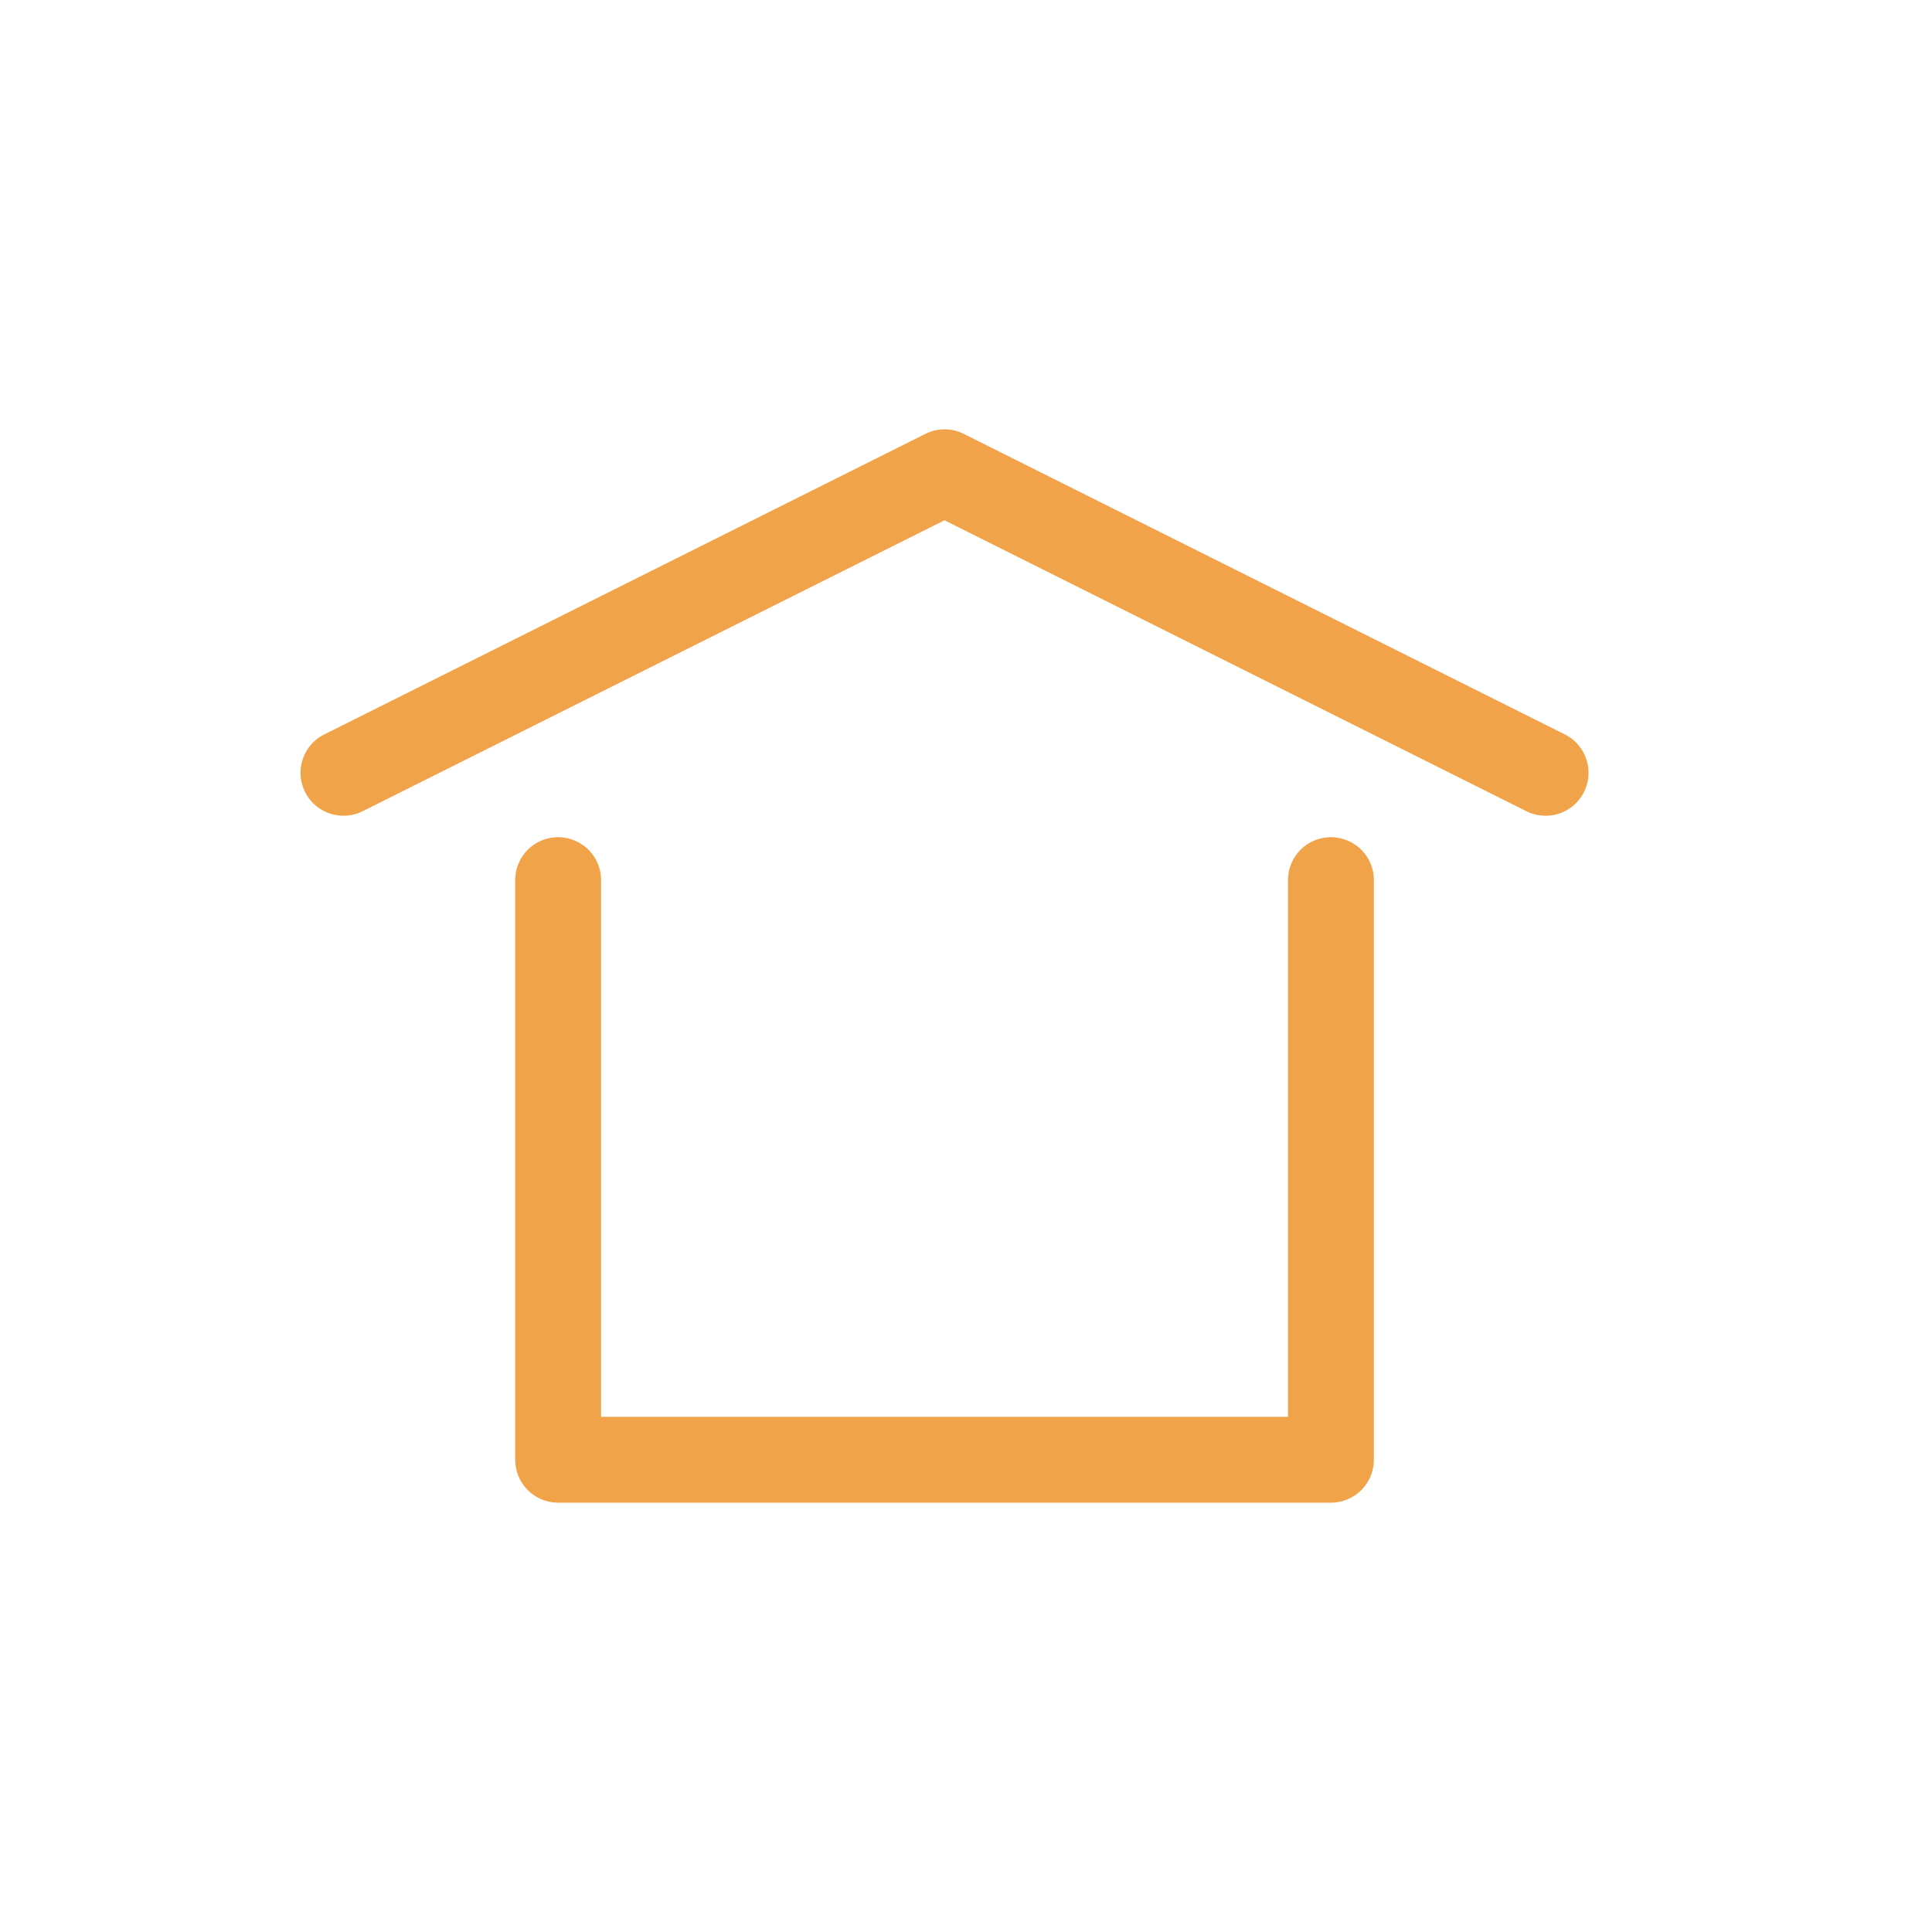 <svg width="45" height="45" viewBox="0 0 45 45" fill="none" xmlns="http://www.w3.org/2000/svg">
<path d="M13 20.5V34H31V20.5" stroke="#F0A348" stroke-width="2" stroke-linecap="round" stroke-linejoin="round"/>
<path d="M8 18L22 11L36 18" stroke="#F0A348" stroke-width="2" stroke-linecap="round" stroke-linejoin="round"/>
</svg>
